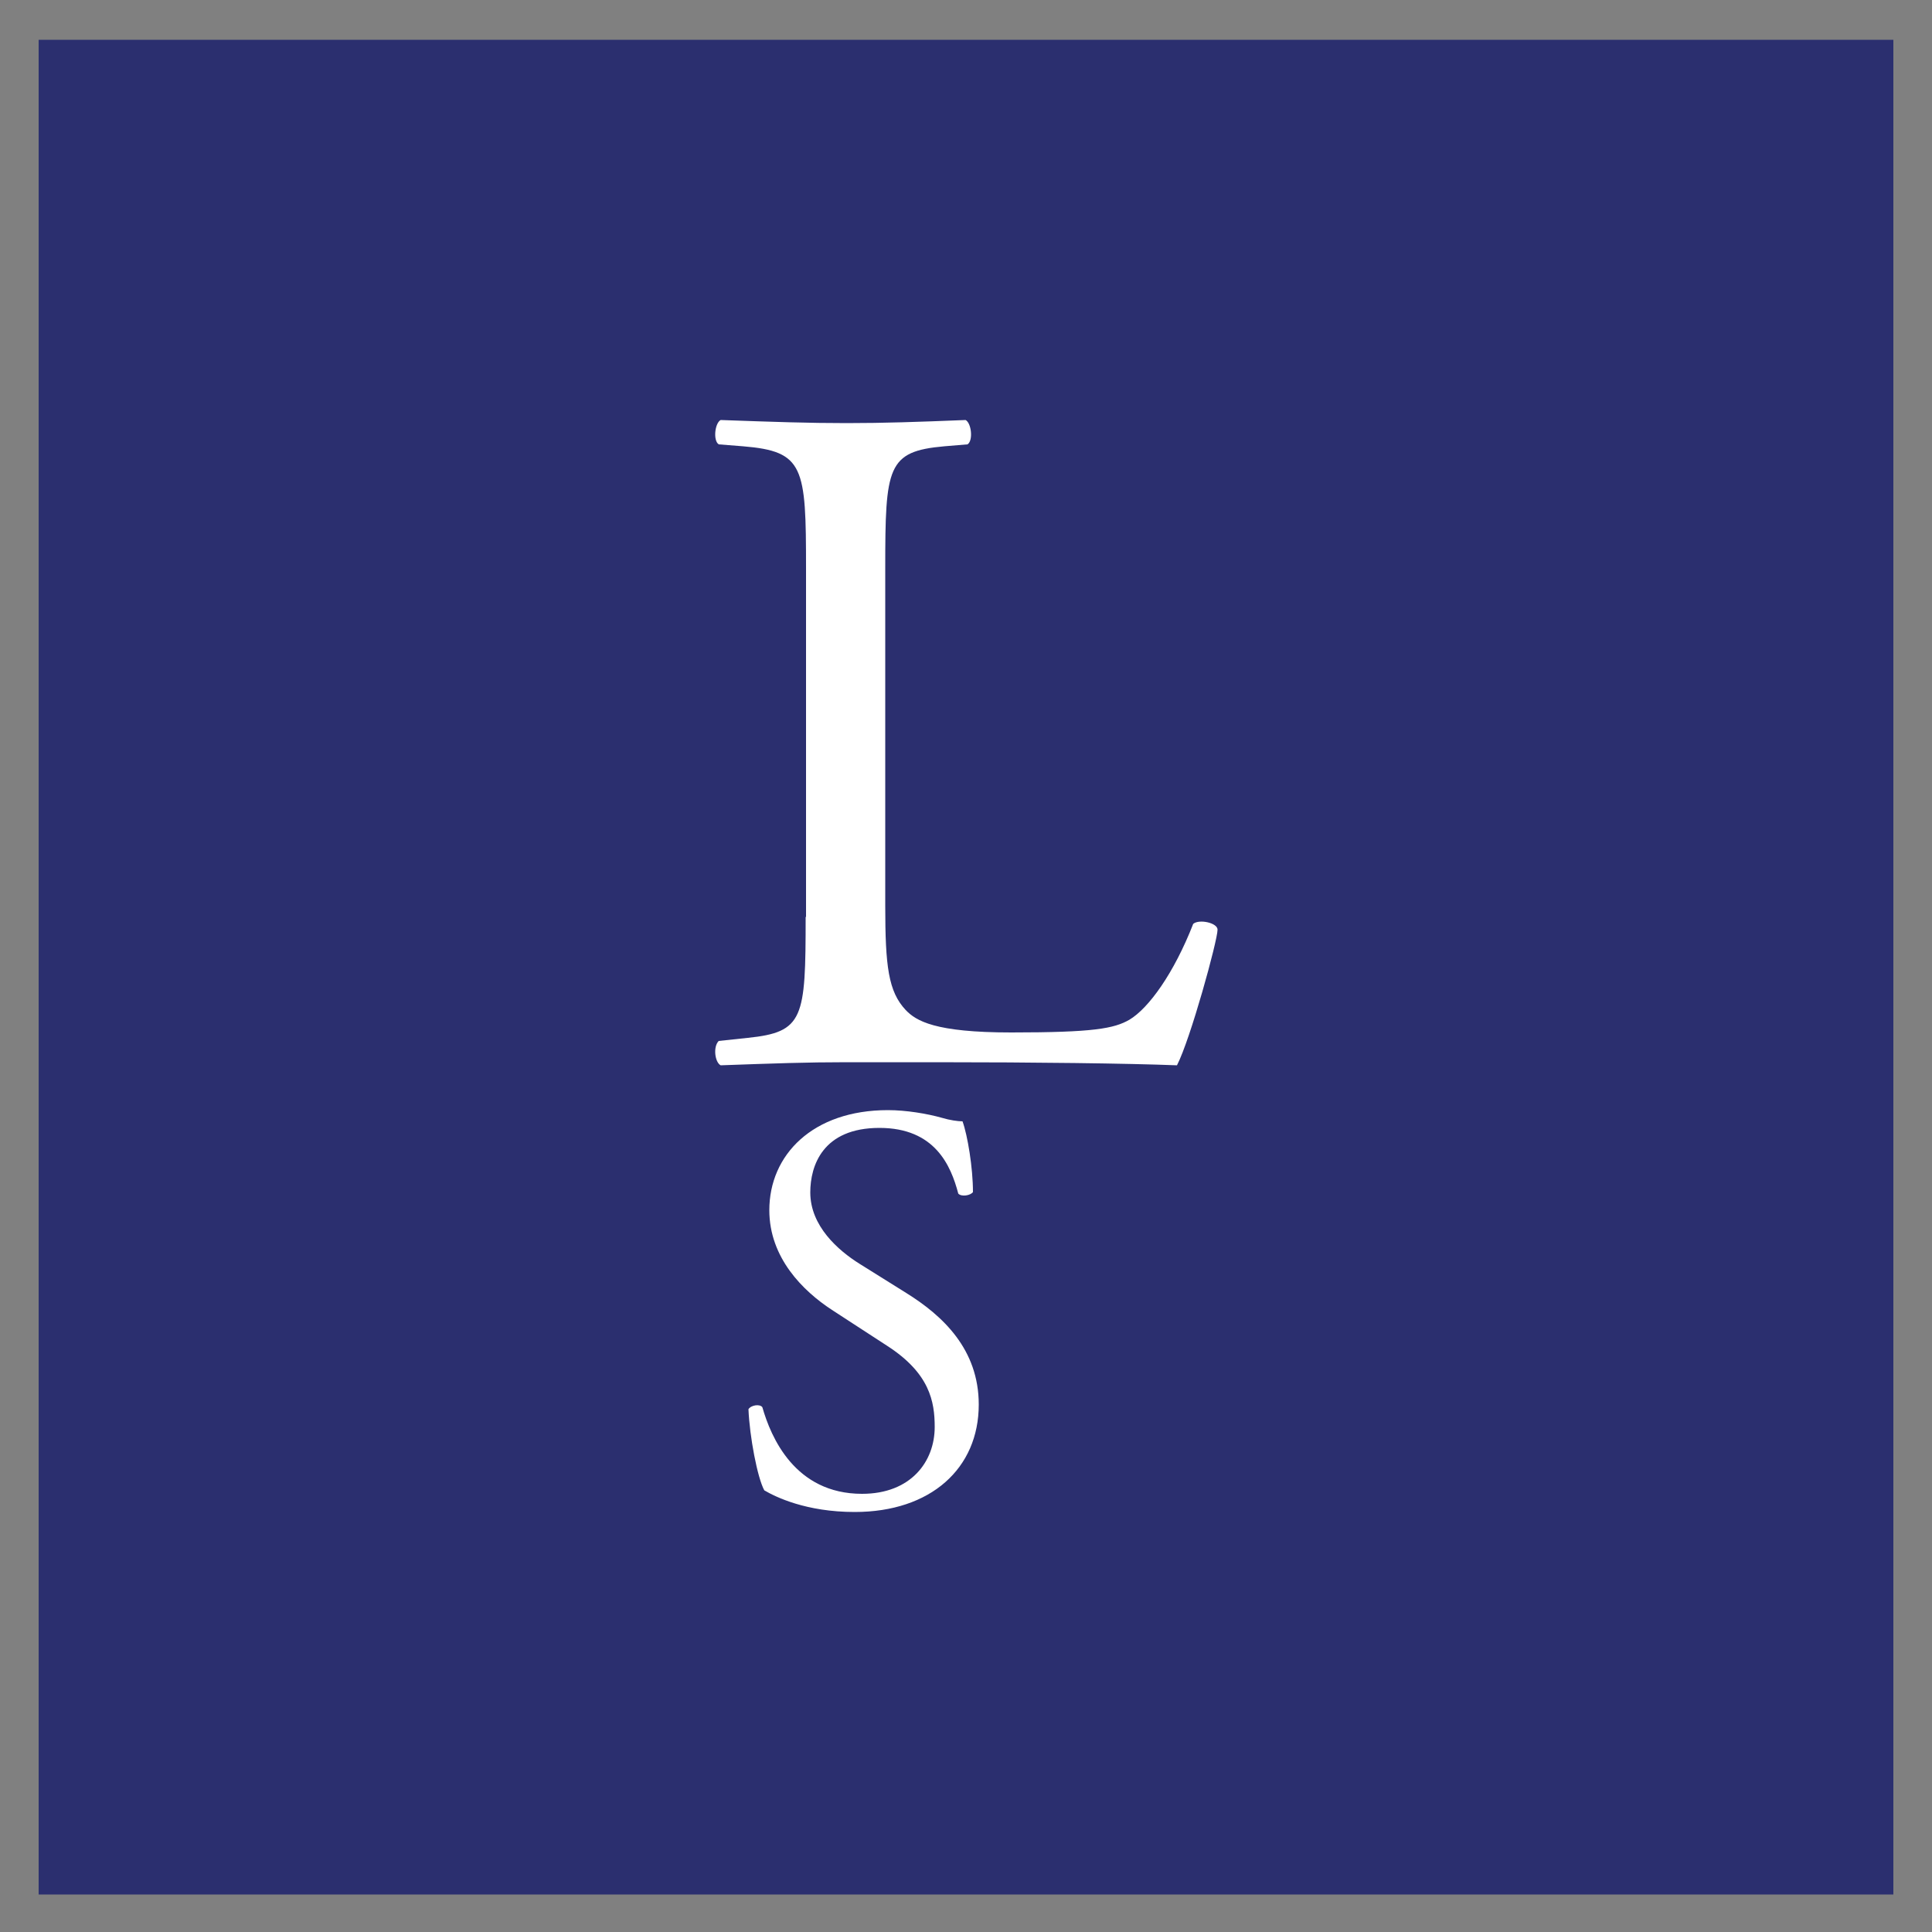 <?xml version="1.0" encoding="utf-8"?>
<!-- Generator: Adobe Illustrator 27.9.4, SVG Export Plug-In . SVG Version: 9.03 Build 54784)  -->
<!DOCTYPE svg PUBLIC "-//W3C//DTD SVG 1.1//EN" "http://www.w3.org/Graphics/SVG/1.1/DTD/svg11.dtd">
<svg version="1.1" id="Livello_1" xmlns:x="http://ns.adobe.com/Extensibility/1.0/" xmlns:i="http://ns.adobe.com/AdobeIllustrator/10.0/" xmlns:graph="http://ns.adobe.com/Graphs/1.0/"
	 xmlns="http://www.w3.org/2000/svg" xmlns:xlink="http://www.w3.org/1999/xlink" x="0px" y="0px" viewBox="0 0 500 500"
	 style="enable-background:new 0 0 500 500;" xml:space="preserve">
<rect x="0" y="0" width="500" height="500" fill="#808080" stroke="none"/>
<style type="text/css">
	.st0{fill:#2B2F6F;}
	.st1{fill:#FFFFFF;}
</style>
<rect x="10" y="10.3" class="st0" width="480" height="480"/>
<g>
	<path class="st1" d="M208.5,237.3c0,26.3-0.5,29.8-15,31.3l-7.5,0.8c-1.5,1.5-1,5.5,0.5,6.3c14-0.5,22.1-0.8,32.6-0.8h23.1
		c25.8,0,49.6,0.3,62.4,0.8c3.5-6.8,10.5-32.3,10.5-35.1c0-1.8-4.8-2.8-6.3-1.5c-5,12.8-11.5,21.8-16.5,24.8
		c-4,2.3-9.3,3.3-30.6,3.3c-19.8,0-24.6-3-27.3-5.8c-4.5-4.8-5.3-11.3-5.3-27.1v-87.2c0-26.3,0.5-30.3,15.3-31.6l6-0.5
		c1.5-1,1-5.5-0.5-6.3c-12.5,0.5-21.1,0.8-30.8,0.8c-10,0-18.5-0.3-32.6-0.8c-1.5,0.8-2,5.3-0.5,6.3l6.3,0.5
		c15.8,1.3,16.3,5.3,16.3,31.6V237.3z"/>
	<path class="st1" d="M253.3,363.5c0-14.3-9.3-23-18.8-28.9l-12-7.5c-5.6-3.5-12.8-9.8-12.8-18.5c0-6.9,3.2-16.7,17.9-16.7
		c14.4,0,18.5,9.8,20.4,17c0.8,0.9,3.2,0.5,3.8-0.4c0-6.3-1.4-14.7-2.7-18.3c-1.2,0-3.3-0.3-5.3-0.9c-3.9-1.1-9.3-2-14-2
		c-19.5,0-30.7,11.6-30.7,25.9c0,12.3,8.7,20.9,16.2,25.8l14.3,9.3c11,7.1,12.3,14.4,12.3,21c0,9-6.2,17.3-18.8,17.3
		c-17.4,0-23.6-14.7-25.8-22.4c-0.6-0.9-2.9-0.6-3.6,0.5c0.3,7.1,2.3,17.7,4.1,21c2.9,1.7,10.8,5.6,23.4,5.6
		C240.9,391.3,253.3,380,253.3,363.5"/>
</g>
</svg>
